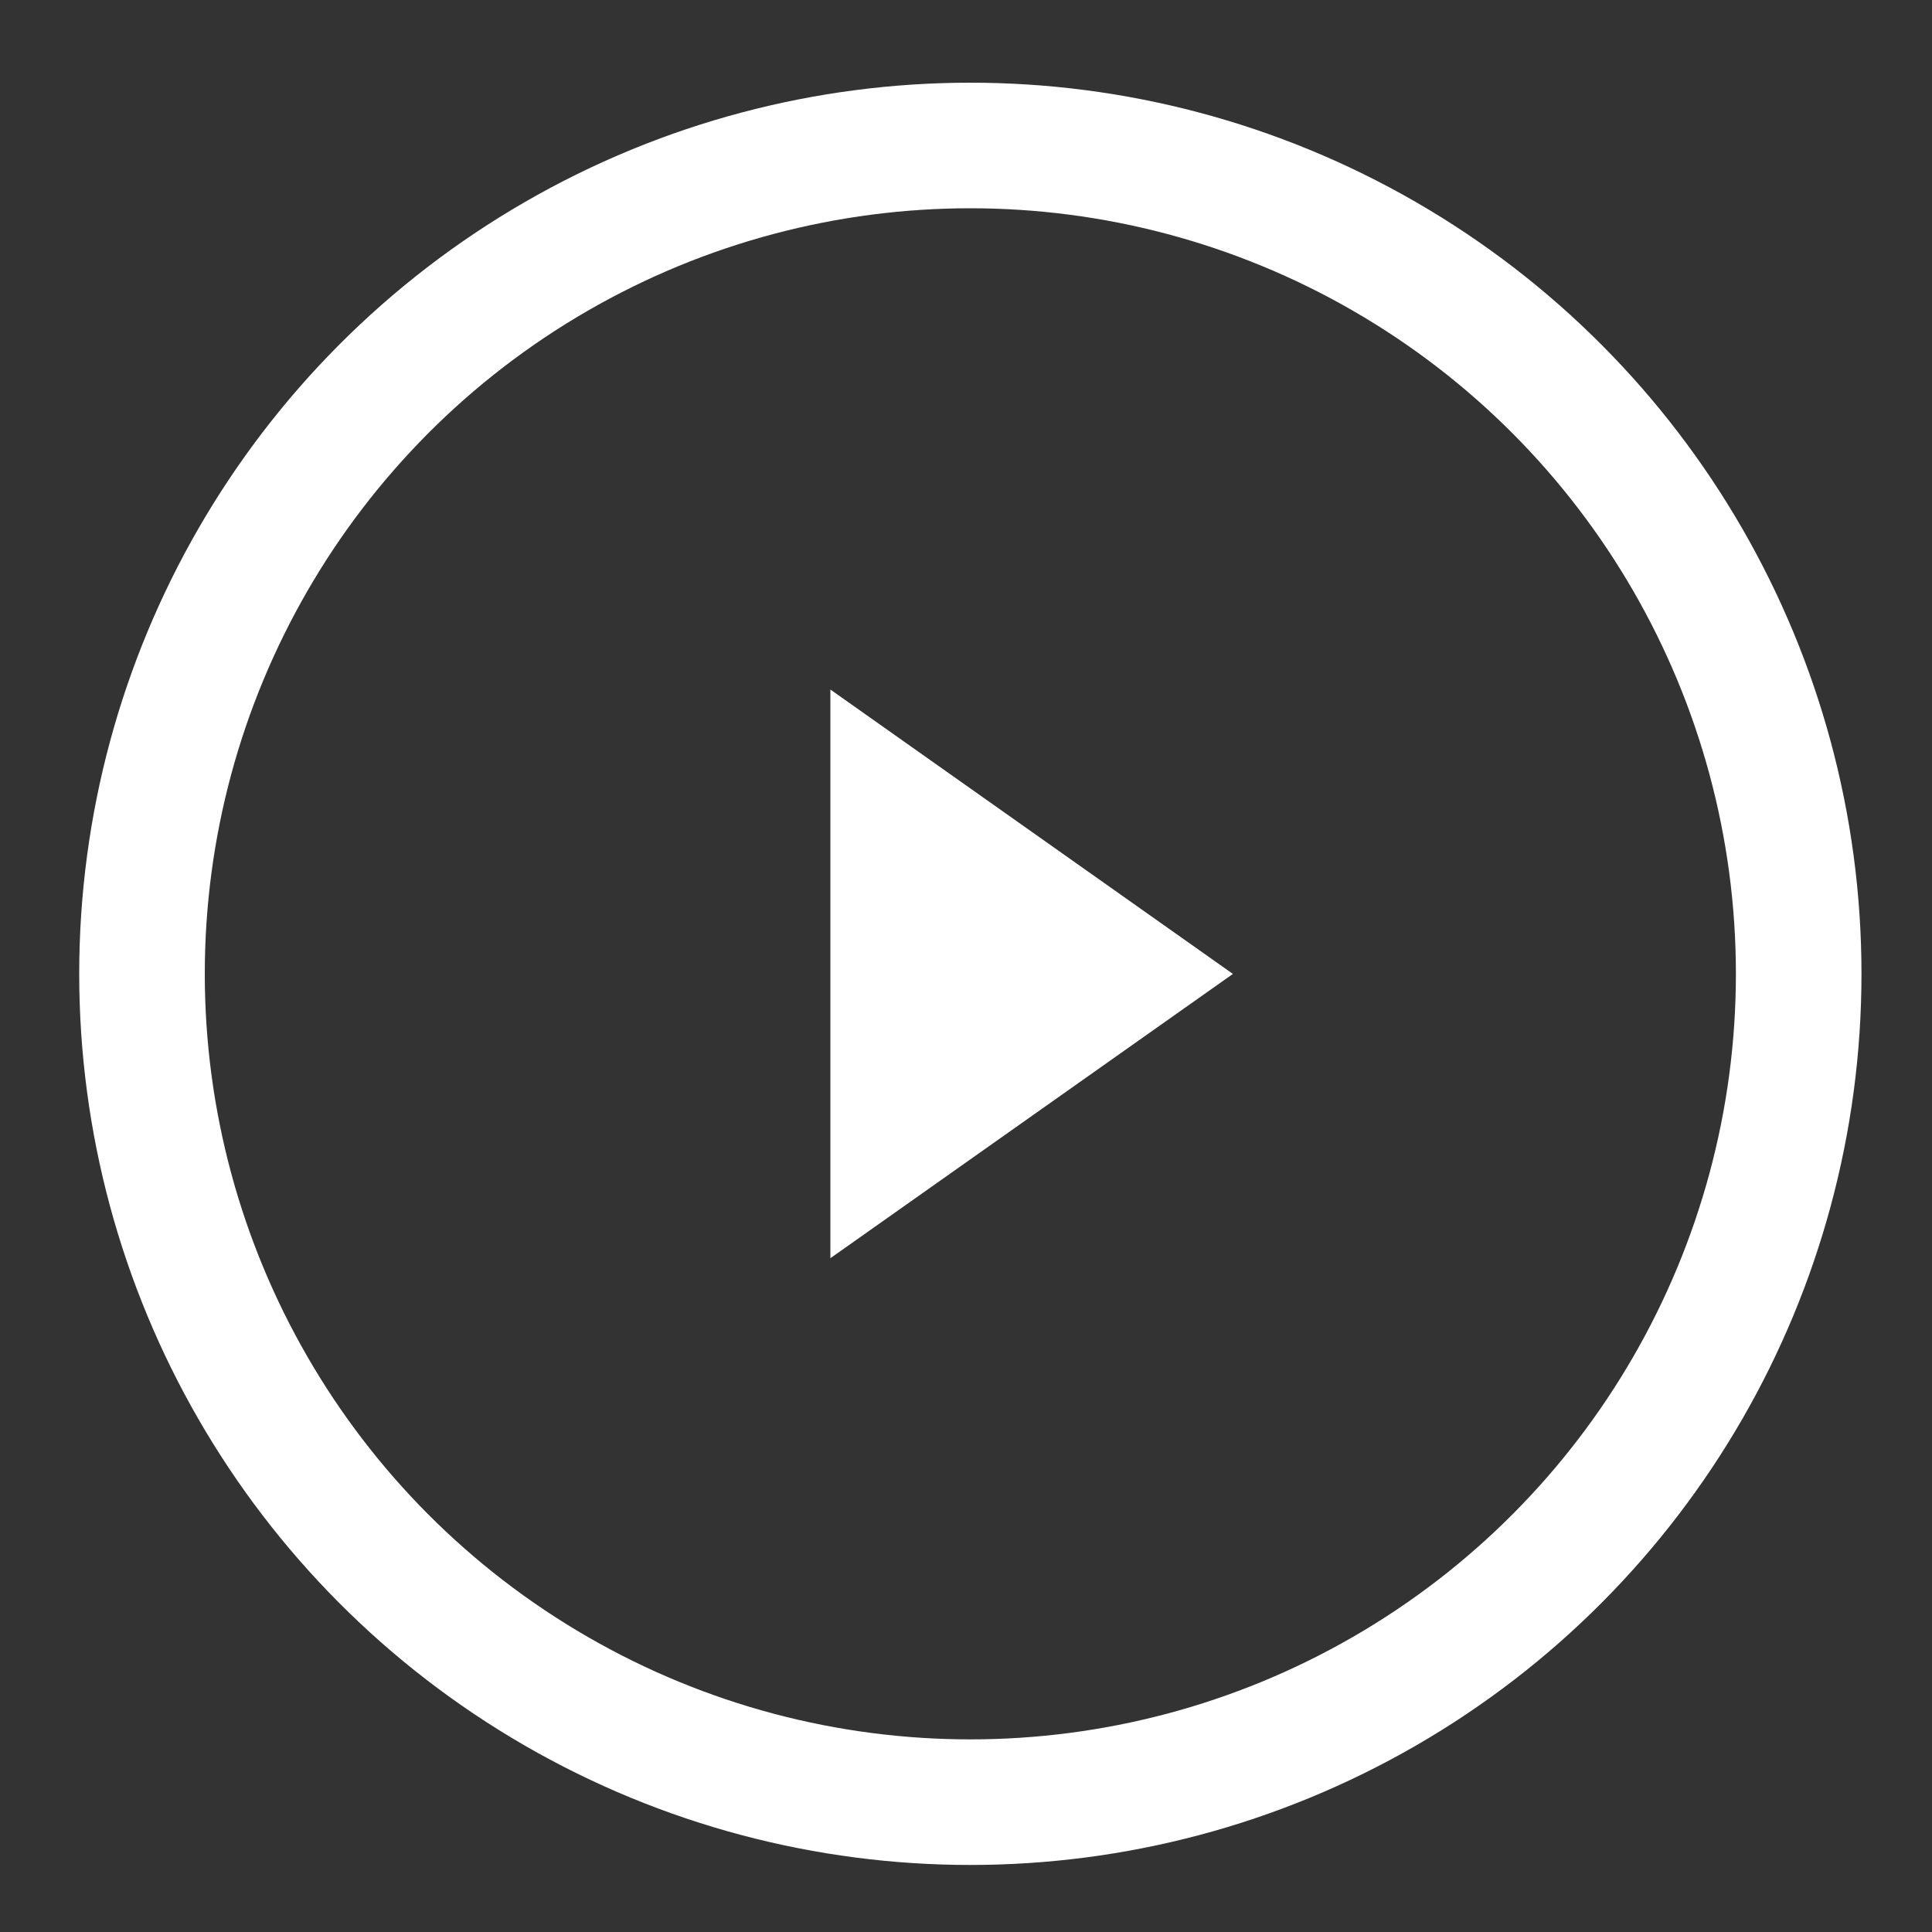 <svg width="20" height="20" viewBox="0 0 20 20" fill="none" xmlns="http://www.w3.org/2000/svg">
<rect x="0" y="0" width="20" height="20" fill="#333333" stroke="none"/>
<circle cx="10.045" cy="10.081" r="8.575" stroke="white" stroke-width="1.3"/>
<path d="M12.763 10.082L8.596 7.138V13.025L12.763 10.082Z" fill="white"/>
</svg>
